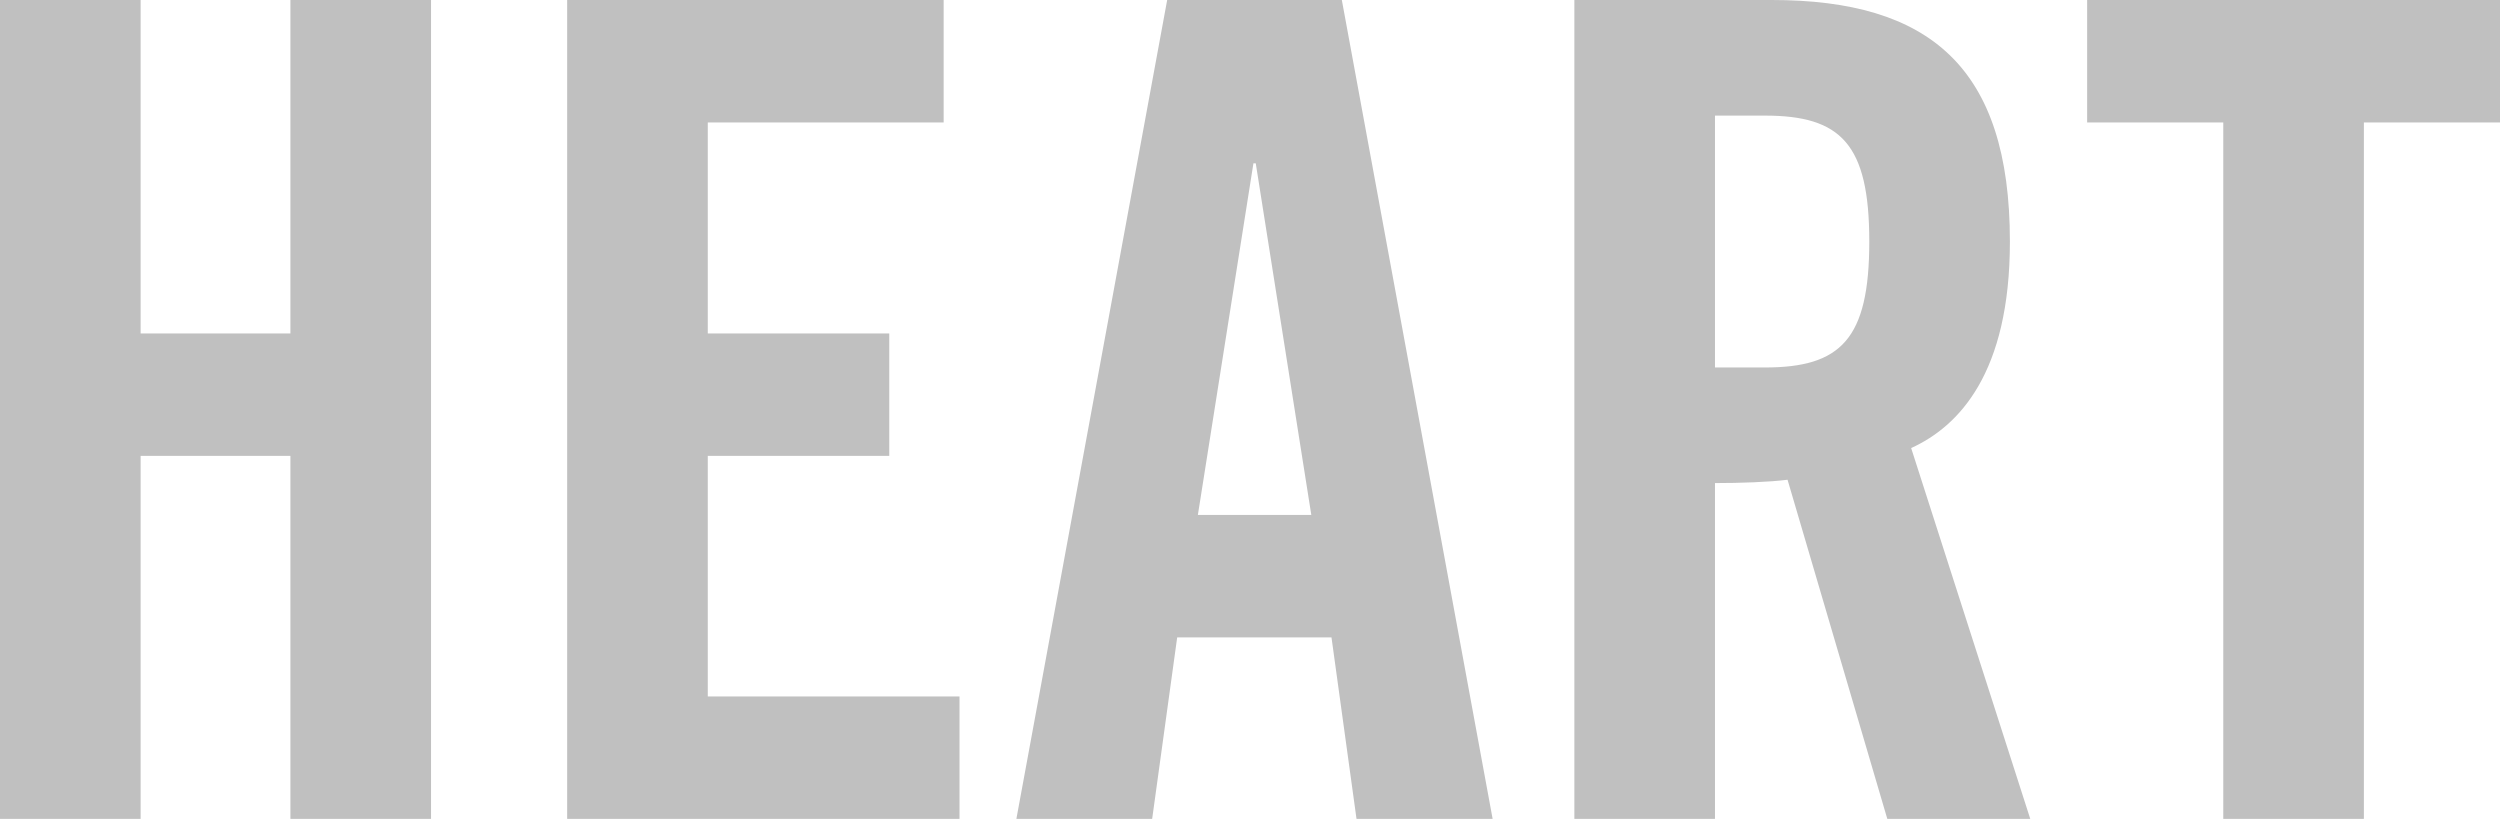 <?xml version="1.0" encoding="UTF-8"?>
<svg id="Layer_2" data-name="Layer 2" xmlns="http://www.w3.org/2000/svg" viewBox="0 0 149.87 49.09">
  <defs>
    <style>
      .cls-1 {
        fill: silver;
        stroke-width: 0px;
      }
    </style>
  </defs>
  <g id="Slide_172" data-name="Slide 172">
    <g>
      <path class="cls-1" d="m0,49.09V0h8.43v19.99h8.98V0h8.43v49.09h-8.43v-21.76h-8.98v21.76H0Z"/>
      <path class="cls-1" d="m34,49.09V0h22.57v7.34h-14.14v12.65h10.88v7.34h-10.88v14.42h15.09v7.34h-23.53Z"/>
      <path class="cls-1" d="m69.09,49.09h-8.16L69.97,0h10.47l9.04,49.09h-8.16l-1.5-10.88h-9.25l-1.5,10.88Zm2.72-18.22h6.8l-3.33-21.08h-.14l-3.33,21.08Z"/>
      <path class="cls-1" d="m102.81,49.09h-8.43V0h11.83c9.45,0,14.28,4.01,14.28,14.48,0,7.89-3.06,11.08-5.92,12.38l7.14,22.23h-8.57l-5.98-20.33c-1.09.14-2.86.2-4.35.2v20.13Zm0-27.06h2.99c4.56,0,6.26-1.7,6.26-7.55s-1.7-7.55-6.26-7.55h-2.99v15.09Z"/>
      <path class="cls-1" d="m133.28,7.34h-8.16V0h24.75v7.34h-8.16v41.75h-8.43V7.34Z"/>
    </g>
  </g>
</svg>